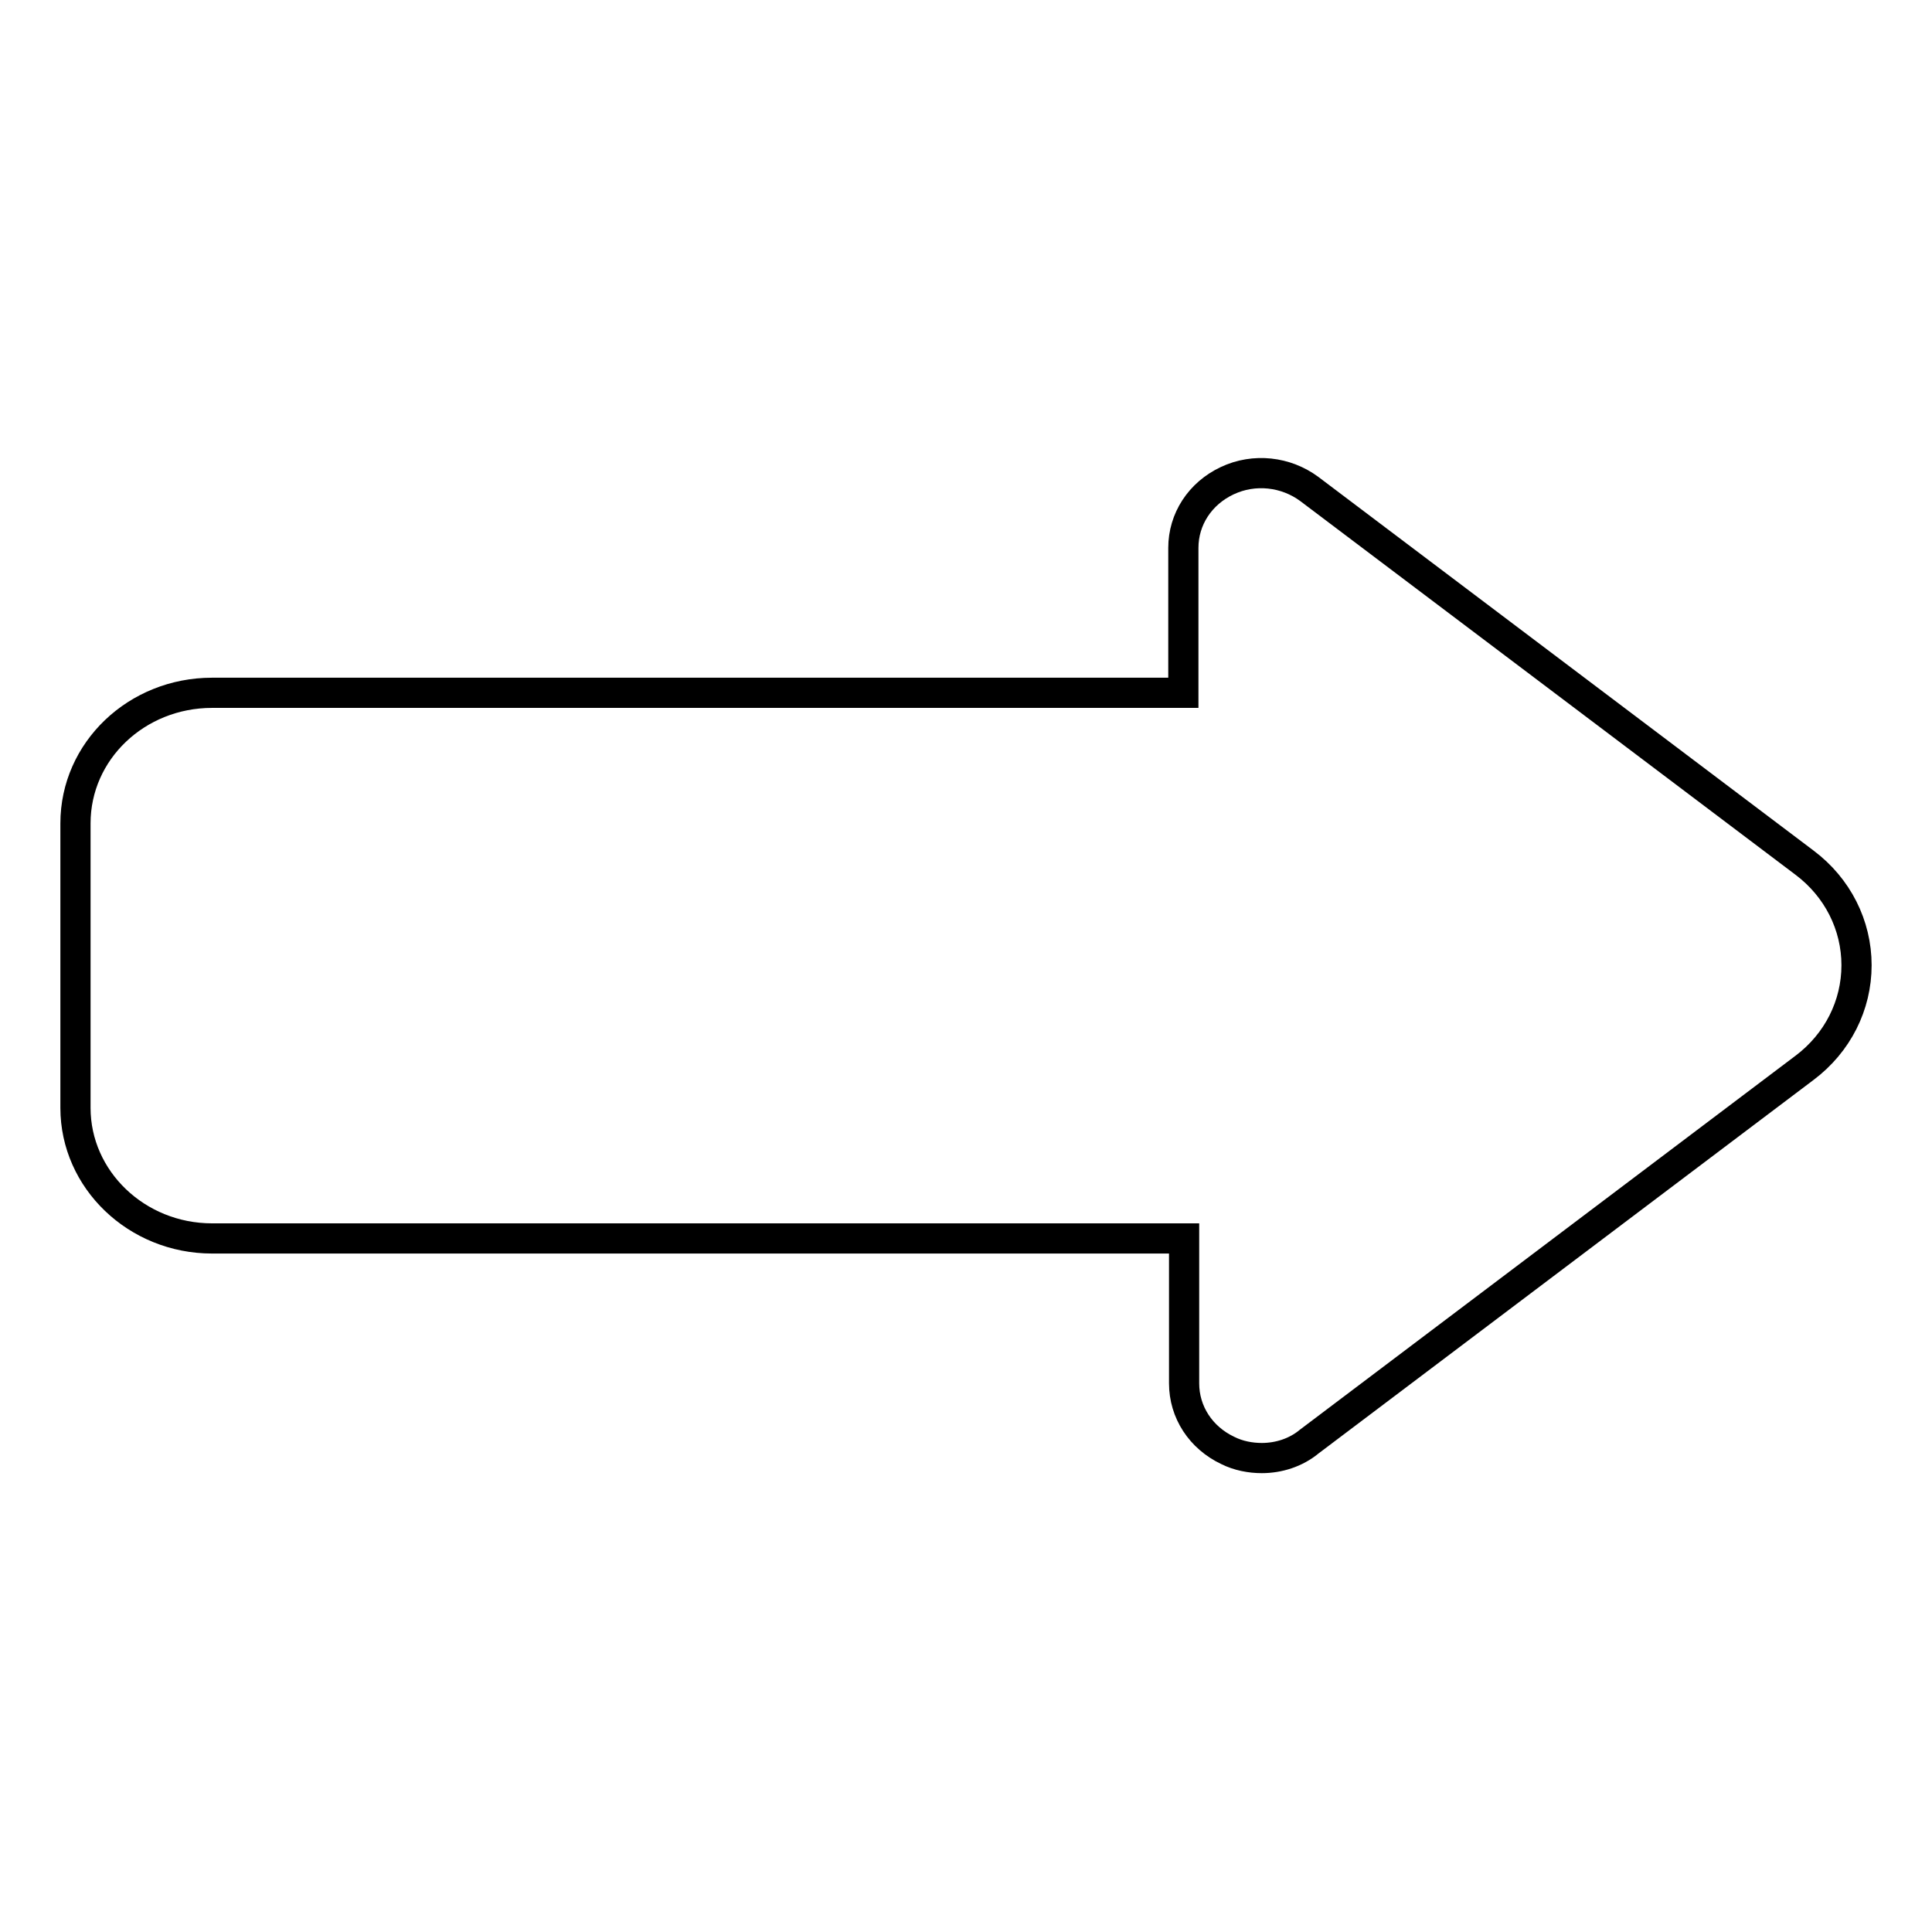 <?xml version="1.0" encoding="utf-8"?>
<!-- Svg Vector Icons : http://www.onlinewebfonts.com/icon -->
<!DOCTYPE svg PUBLIC "-//W3C//DTD SVG 1.1//EN" "http://www.w3.org/Graphics/SVG/1.1/DTD/svg11.dtd">
<svg version="1.1" xmlns="http://www.w3.org/2000/svg" xmlns:xlink="http://www.w3.org/1999/xlink" x="0px" y="0px" viewBox="0 0 256 256" enable-background="new 0 0 256 256" xml:space="preserve">
<g> <path stroke-width="4" fill-opacity="0" stroke="#000000"  d="M167.2,193.2c-1.5,0-3.1-0.3-4.5-1c-3.6-1.7-5.8-5.1-5.8-8.9v-19.2H28.1c-10,0-18.1-7.8-18.1-17.3v-37.7 c0-9.6,8.1-17.3,18.1-17.3h128.7V72.6c0-3.8,2.2-7.2,5.8-8.9c3.6-1.7,7.8-1.2,10.9,1.1l65.6,49.5c4.4,3.3,6.9,8.3,6.9,13.6 s-2.5,10.3-6.9,13.6l-65.6,49.5C171.7,192.5,169.4,193.2,167.2,193.2z"/></g>
</svg>